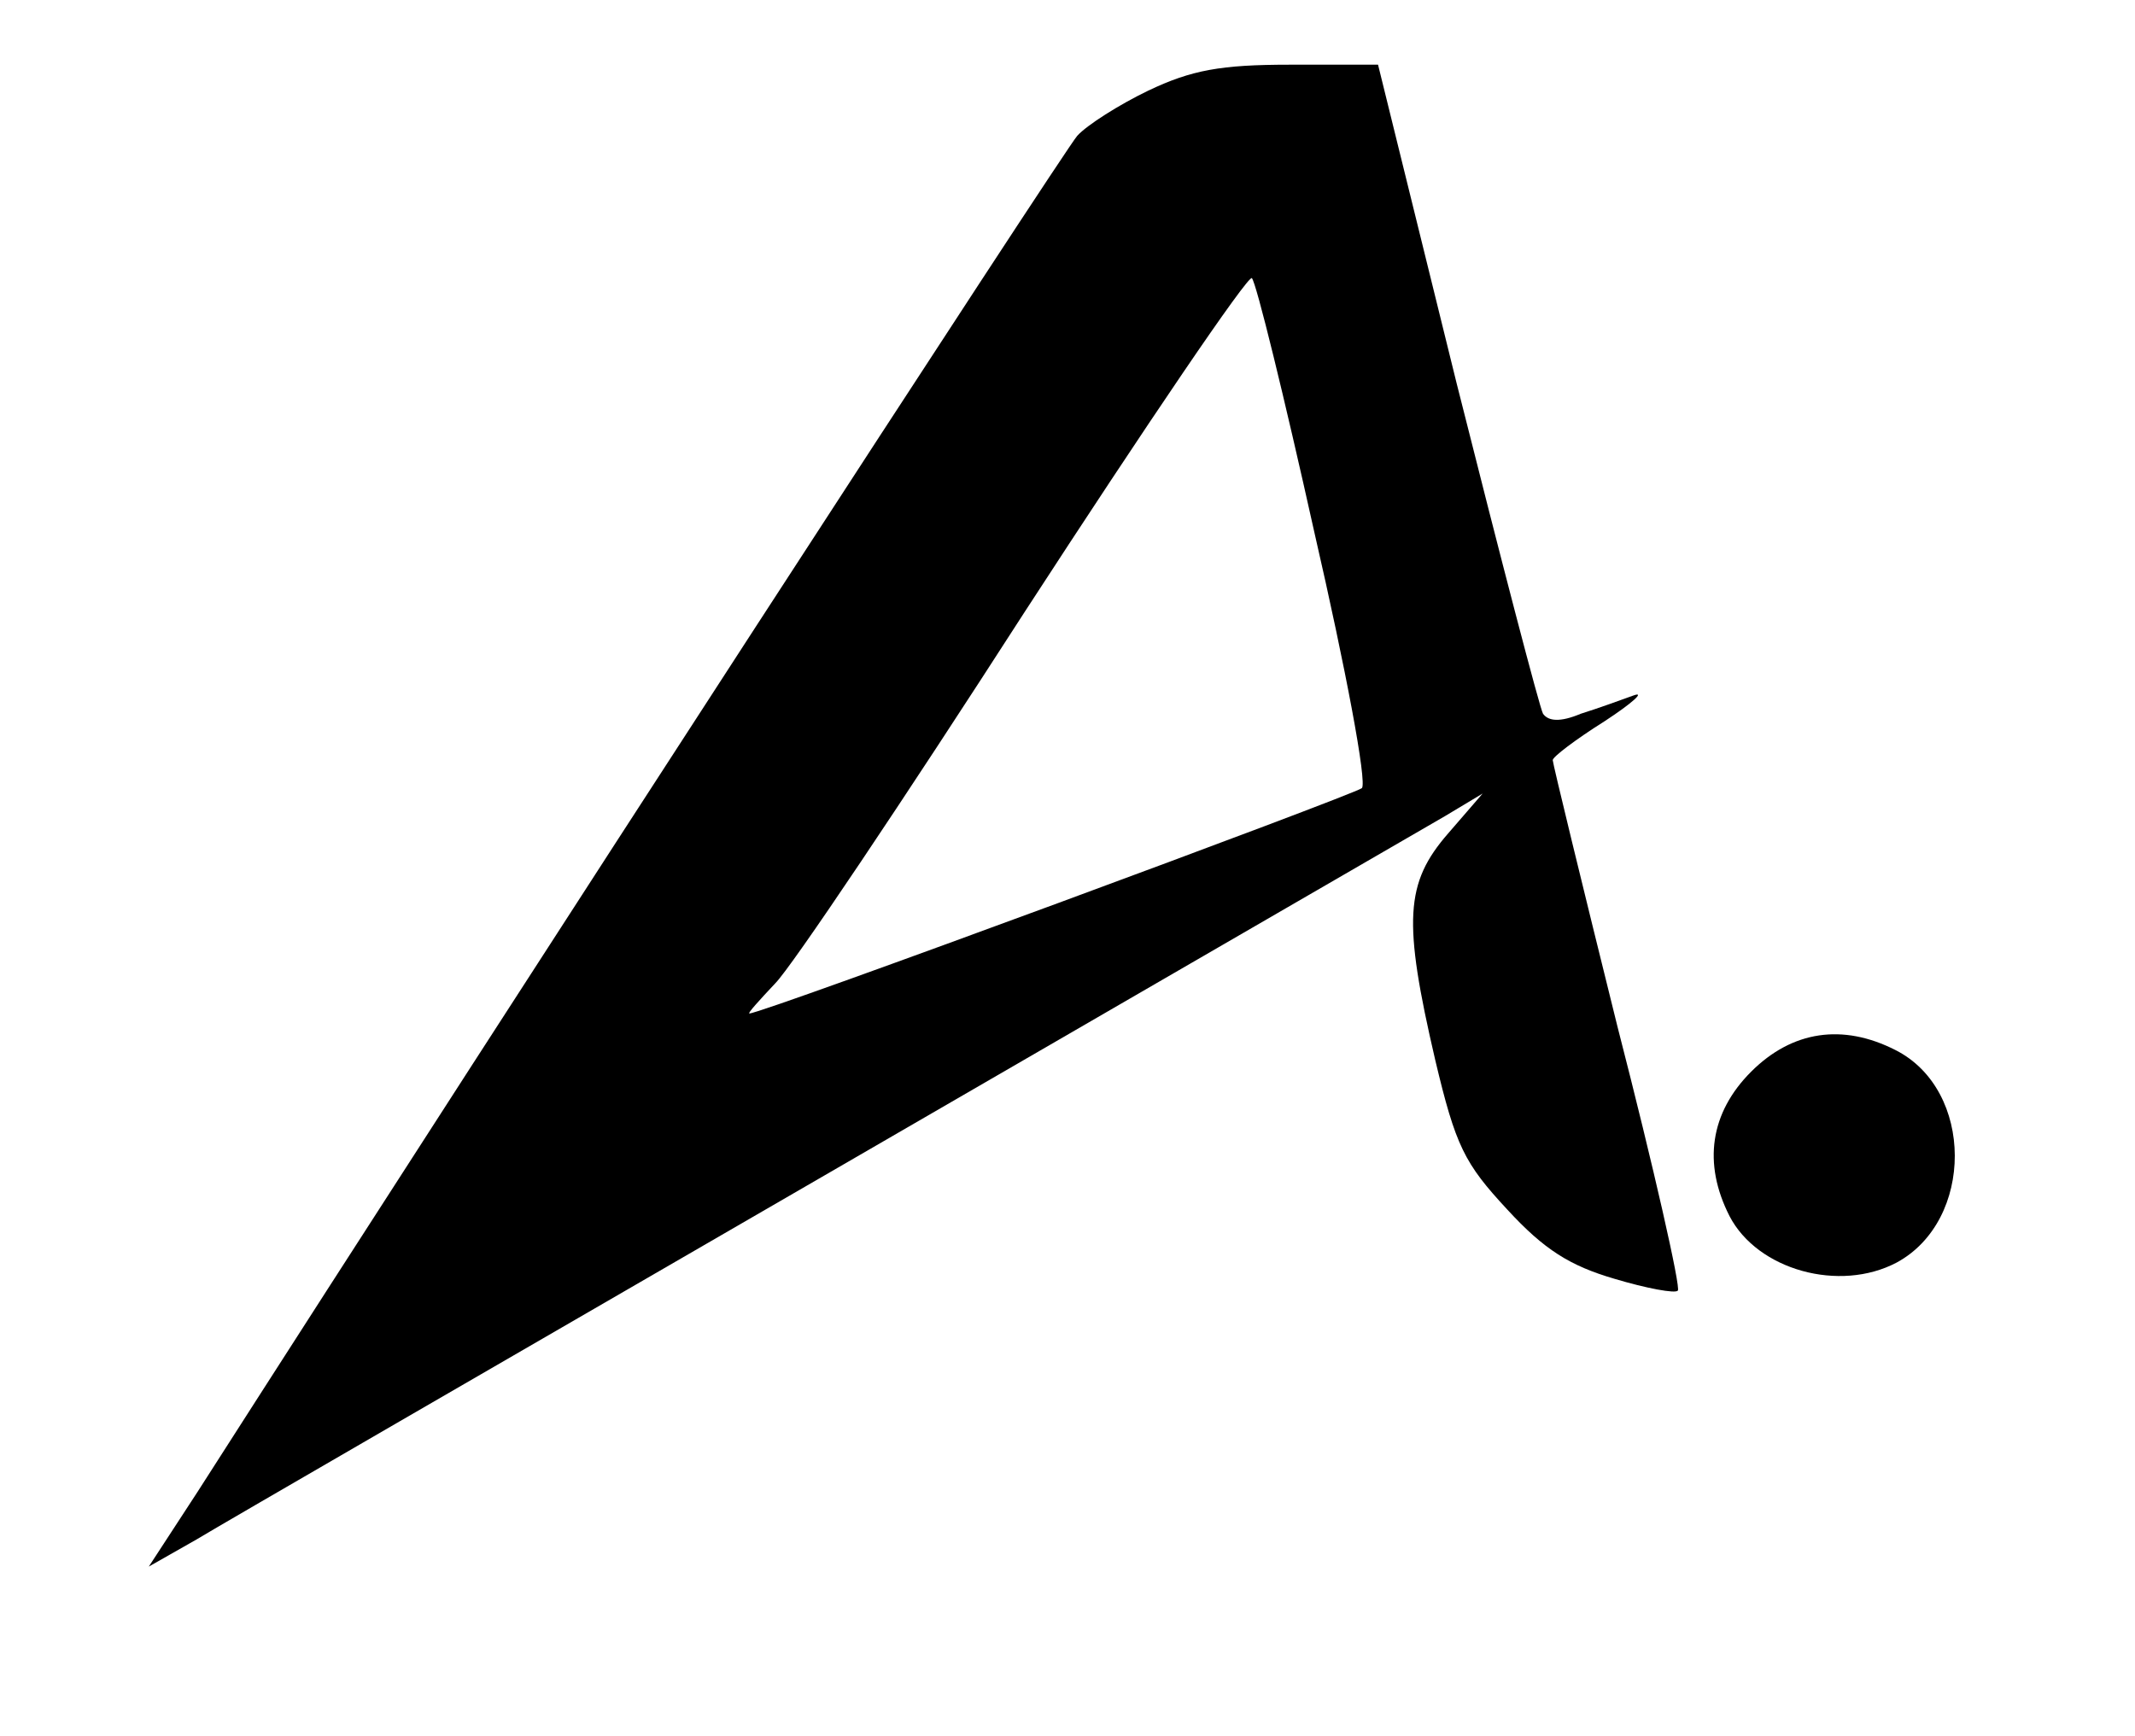 <?xml version="1.0" standalone="no"?>
<!DOCTYPE svg PUBLIC "-//W3C//DTD SVG 20010904//EN"
 "http://www.w3.org/TR/2001/REC-SVG-20010904/DTD/svg10.dtd">
<svg version="1.0" xmlns="http://www.w3.org/2000/svg"
 width="198pt" height="161pt" viewBox="0 0 198 161"
 preserveAspectRatio="xMidYMid meet">

<g transform="translate(0,161) scale(0.1,-0.1)"
fill="#000000" stroke="none">
<path d="M1065 1526 c-27 -13 -57 -32 -66 -42 -13 -15 -512 -783 -816 -1258
l-45 -69 44 25 c23 14 286 166 583 338 297 172 556 322 575 333 l35 21 -32
-37 c-40 -46 -42 -81 -12 -210 19 -80 27 -96 67 -139 34 -37 58 -52 99 -64 30
-9 57 -14 59 -11 3 2 -22 113 -56 245 -33 133 -60 244 -60 247 0 3 21 19 48
36 26 17 38 28 27 24 -11 -4 -33 -12 -49 -17 -19 -8 -30 -7 -35 0 -3 5 -39
143 -80 306 l-73 296 -82 0 c-64 0 -91 -5 -131 -24z m154 -410 c29 -126 49
-232 44 -237 -7 -6 -556 -209 -568 -209 -2 0 9 12 24 28 15 15 119 170 231
344 113 174 208 314 211 310 4 -4 30 -110 58 -236z"/>
<path d="M1624 616 c-38 -38 -45 -85 -20 -134 26 -50 102 -71 155 -43 72 39
72 160 -1 197 -49 25 -96 18 -134 -20z"/>
</g>
</svg>

